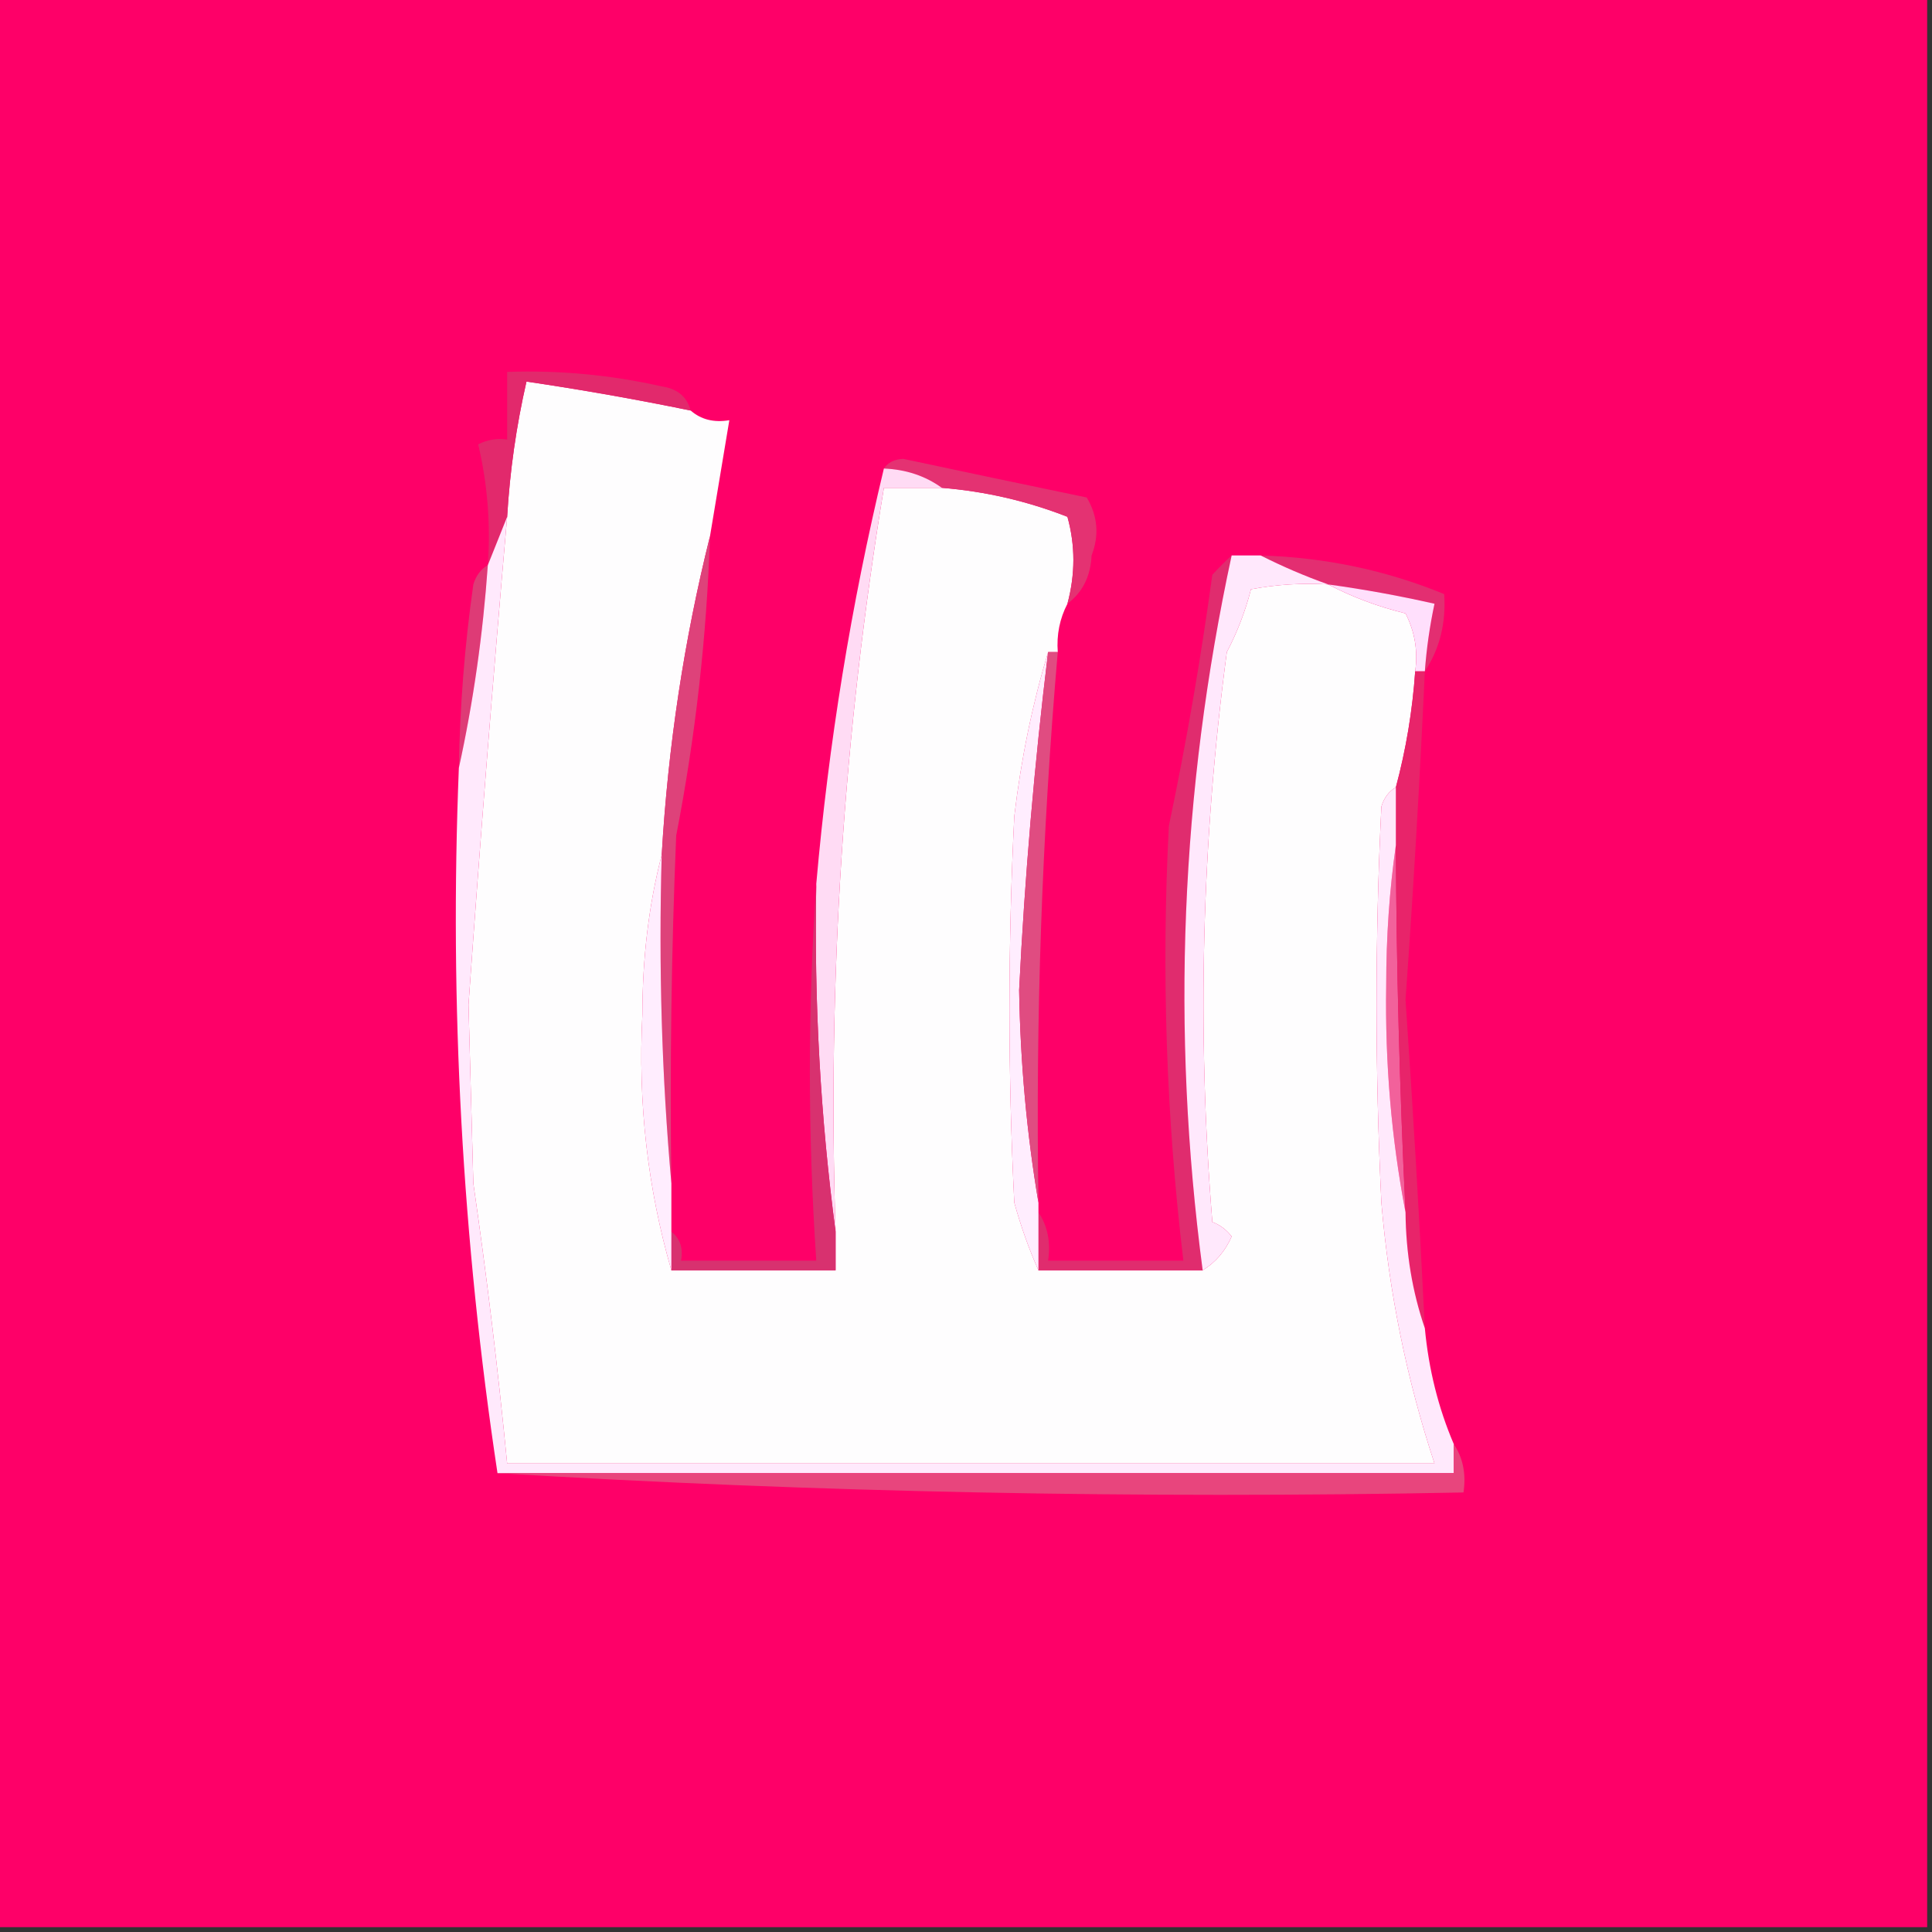 <?xml version="1.0" encoding="UTF-8"?>
<!DOCTYPE svg PUBLIC "-//W3C//DTD SVG 1.1//EN" "http://www.w3.org/Graphics/SVG/1.1/DTD/svg11.dtd">
<svg xmlns="http://www.w3.org/2000/svg" version="1.1" width="200px" height="200px" style="shape-rendering:geometricPrecision; text-rendering:geometricPrecision; image-rendering:optimizeQuality; fill-rule:evenodd; clip-rule:evenodd" xmlns:xlink="http://www.w3.org/1999/xlink">
<rect width="100%" height="100%" fill="#333333" stroke="none"/>
<g><path style="opacity:1" fill="#fe0068" d="M -0.5,-0.5 C 66.167,-0.5 132.833,-0.5 199.5,-0.5C 199.5,66.167 199.5,132.833 199.5,199.5C 132.833,199.5 66.167,199.5 -0.5,199.5C -0.5,132.833 -0.5,66.167 -0.5,-0.5 Z"/></g>
<g><path style="opacity:1" fill="#fefdfe" d="M 71.5,42.5 C 72.568,43.434 73.901,43.768 75.5,43.5C 74.833,47.5 74.167,51.5 73.5,55.5C 70.825,66.219 69.158,77.219 68.5,88.5C 67.171,93.624 66.505,99.124 66.5,105C 66.033,114.152 67.033,122.985 69.5,131.5C 75.167,131.5 80.833,131.5 86.5,131.5C 86.5,130.167 86.5,128.833 86.5,127.5C 85.648,101.55 87.315,75.883 91.5,50.5C 93.5,50.5 95.5,50.5 97.5,50.5C 101.978,50.862 106.312,51.862 110.5,53.5C 111.321,56.447 111.321,59.447 110.5,62.5C 109.699,64.042 109.366,65.709 109.5,67.5C 109.167,67.5 108.833,67.5 108.5,67.5C 106.865,72.925 105.699,78.591 105,84.5C 104.333,97.833 104.333,111.167 105,124.5C 105.698,127.004 106.531,129.337 107.5,131.5C 113.167,131.5 118.833,131.5 124.5,131.5C 125.837,130.685 126.837,129.518 127.5,128C 126.975,127.308 126.308,126.808 125.5,126.5C 123.896,106.722 124.396,87.055 127,67.5C 128.08,65.447 128.914,63.28 129.5,61C 132.146,60.503 134.813,60.336 137.5,60.5C 139.949,61.791 142.616,62.791 145.5,63.5C 146.466,65.396 146.799,67.396 146.5,69.5C 146.218,73.574 145.552,77.574 144.5,81.5C 143.778,81.918 143.278,82.584 143,83.5C 142.333,97.167 142.333,110.833 143,124.5C 143.791,133.789 145.624,142.789 148.5,151.5C 116.5,151.5 84.5,151.5 52.5,151.5C 51.55,141.717 50.384,132.05 49,122.5C 48.833,116.333 48.667,110.167 48.5,104C 49.691,87.21 51.024,70.377 52.5,53.5C 52.779,48.773 53.446,44.106 54.5,39.5C 60.195,40.34 65.861,41.34 71.5,42.5 Z"/></g>
<g><path style="opacity:1" fill="#e2296c" d="M 71.5,42.5 C 65.861,41.34 60.195,40.34 54.5,39.5C 53.446,44.106 52.779,48.773 52.5,53.5C 51.833,55.167 51.167,56.833 50.5,58.5C 50.797,54.233 50.464,50.066 49.5,46C 50.448,45.517 51.448,45.35 52.5,45.5C 52.5,43.167 52.5,40.833 52.5,38.5C 57.899,38.309 63.233,38.809 68.5,40C 70.119,40.236 71.119,41.069 71.5,42.5 Z"/></g>
<g><path style="opacity:1" fill="#e43272" d="M 91.5,48.5 C 91.917,47.876 92.584,47.543 93.5,47.5C 99.843,48.853 106.176,50.186 112.5,51.5C 113.641,53.421 113.808,55.421 113,57.5C 112.901,59.653 112.067,61.319 110.5,62.5C 111.321,59.447 111.321,56.447 110.5,53.5C 106.312,51.862 101.978,50.862 97.5,50.5C 95.786,49.262 93.786,48.595 91.5,48.5 Z"/></g>
<g><path style="opacity:1" fill="#ffdbf4" d="M 91.5,48.5 C 93.786,48.595 95.786,49.262 97.5,50.5C 95.5,50.5 93.5,50.5 91.5,50.5C 87.315,75.883 85.648,101.55 86.5,127.5C 84.932,115.703 84.265,103.703 84.5,91.5C 85.775,76.958 88.108,62.625 91.5,48.5 Z"/></g>
<g><path style="opacity:1" fill="#e02c6e" d="M 127.5,57.5 C 122.214,81.996 121.214,106.663 124.5,131.5C 118.833,131.5 113.167,131.5 107.5,131.5C 107.5,129.5 107.5,127.5 107.5,125.5C 108.451,126.919 108.784,128.585 108.5,130.5C 113.167,130.5 117.833,130.5 122.5,130.5C 120.718,115.556 120.218,100.556 121,85.5C 122.792,76.974 124.292,68.307 125.5,59.5C 126.182,58.757 126.849,58.091 127.5,57.5 Z"/></g>
<g><path style="opacity:1" fill="#e32e71" d="M 130.5,57.5 C 137.153,57.697 143.487,59.03 149.5,61.5C 149.706,64.495 149.04,67.162 147.5,69.5C 147.674,67.139 148.007,64.806 148.5,62.5C 144.864,61.675 141.197,61.008 137.5,60.5C 135.112,59.651 132.779,58.651 130.5,57.5 Z"/></g>
<g><path style="opacity:1" fill="#ffdffc" d="M 137.5,60.5 C 141.197,61.008 144.864,61.675 148.5,62.5C 148.007,64.806 147.674,67.139 147.5,69.5C 147.167,69.5 146.833,69.5 146.5,69.5C 146.799,67.396 146.466,65.396 145.5,63.5C 142.616,62.791 139.949,61.791 137.5,60.5 Z"/></g>
<g><path style="opacity:1" fill="#de3b76" d="M 50.5,58.5 C 49.991,65.7 48.991,72.7 47.5,79.5C 47.603,73.139 48.103,66.806 49,60.5C 49.278,59.584 49.778,58.917 50.5,58.5 Z"/></g>
<g><path style="opacity:1" fill="#ffe8fc" d="M 127.5,57.5 C 128.5,57.5 129.5,57.5 130.5,57.5C 132.779,58.651 135.112,59.651 137.5,60.5C 134.813,60.336 132.146,60.503 129.5,61C 128.914,63.28 128.08,65.447 127,67.5C 124.396,87.055 123.896,106.722 125.5,126.5C 126.308,126.808 126.975,127.308 127.5,128C 126.837,129.518 125.837,130.685 124.5,131.5C 121.214,106.663 122.214,81.996 127.5,57.5 Z"/></g>
<g><path style="opacity:1" fill="#ffedfe" d="M 108.5,67.5 C 107.08,79.124 106.08,90.79 105.5,102.5C 105.627,110.032 106.293,117.366 107.5,124.5C 107.5,124.833 107.5,125.167 107.5,125.5C 107.5,127.5 107.5,129.5 107.5,131.5C 106.531,129.337 105.698,127.004 105,124.5C 104.333,111.167 104.333,97.833 105,84.5C 105.699,78.591 106.865,72.925 108.5,67.5 Z"/></g>
<g><path style="opacity:1" fill="#de427a" d="M 73.5,55.5 C 73.159,65.931 71.992,76.264 70,86.5C 69.5,98.495 69.334,110.495 69.5,122.5C 68.505,111.346 68.172,100.012 68.5,88.5C 69.158,77.219 70.825,66.219 73.5,55.5 Z"/></g>
<g><path style="opacity:1" fill="#e04c81" d="M 108.5,67.5 C 108.833,67.5 109.167,67.5 109.5,67.5C 107.861,86.459 107.195,105.459 107.5,124.5C 106.293,117.366 105.627,110.032 105.5,102.5C 106.08,90.79 107.08,79.124 108.5,67.5 Z"/></g>
<g><path style="opacity:1" fill="#f2619b" d="M 144.5,87.5 C 144.556,100.176 144.889,112.842 145.5,125.5C 144.04,117.885 143.373,110.051 143.5,102C 143.501,96.988 143.834,92.155 144.5,87.5 Z"/></g>
<g><path style="opacity:1" fill="#e8246a" d="M 146.5,69.5 C 146.833,69.5 147.167,69.5 147.5,69.5C 146.978,80.843 146.311,92.176 145.5,103.5C 146.278,114.827 146.944,126.16 147.5,137.5C 146.205,133.733 145.539,129.733 145.5,125.5C 144.889,112.842 144.556,100.176 144.5,87.5C 144.5,85.5 144.5,83.5 144.5,81.5C 145.552,77.574 146.218,73.574 146.5,69.5 Z"/></g>
<g><path style="opacity:1" fill="#ffe9fc" d="M 52.5,53.5 C 51.024,70.377 49.691,87.21 48.5,104C 48.667,110.167 48.833,116.333 49,122.5C 50.384,132.05 51.55,141.717 52.5,151.5C 84.5,151.5 116.5,151.5 148.5,151.5C 145.624,142.789 143.791,133.789 143,124.5C 142.333,110.833 142.333,97.167 143,83.5C 143.278,82.584 143.778,81.918 144.5,81.5C 144.5,83.5 144.5,85.5 144.5,87.5C 143.834,92.155 143.501,96.988 143.5,102C 143.373,110.051 144.04,117.885 145.5,125.5C 145.539,129.733 146.205,133.733 147.5,137.5C 147.898,141.761 148.898,145.761 150.5,149.5C 150.5,150.5 150.5,151.5 150.5,152.5C 117.5,152.5 84.5,152.5 51.5,152.5C 47.849,128.326 46.516,103.993 47.5,79.5C 48.991,72.7 49.991,65.7 50.5,58.5C 51.167,56.833 51.833,55.167 52.5,53.5 Z"/></g>
<g><path style="opacity:1" fill="#d8316f" d="M 84.5,91.5 C 84.265,103.703 84.932,115.703 86.5,127.5C 86.5,128.833 86.5,130.167 86.5,131.5C 80.833,131.5 75.167,131.5 69.5,131.5C 69.5,130.167 69.5,128.833 69.5,127.5C 70.404,128.209 70.737,129.209 70.5,130.5C 75.167,130.5 79.833,130.5 84.5,130.5C 83.616,117.333 83.616,104.333 84.5,91.5 Z"/></g>
<g><path style="opacity:1" fill="#ffedfe" d="M 68.5,88.5 C 68.172,100.012 68.505,111.346 69.5,122.5C 69.5,124.167 69.5,125.833 69.5,127.5C 69.5,128.833 69.5,130.167 69.5,131.5C 67.033,122.985 66.033,114.152 66.5,105C 66.505,99.124 67.171,93.624 68.5,88.5 Z"/></g>
<g><path style="opacity:1" fill="#e8457d" d="M 150.5,149.5 C 151.451,150.919 151.784,152.585 151.5,154.5C 117.817,155.16 84.483,154.493 51.5,152.5C 84.5,152.5 117.5,152.5 150.5,152.5C 150.5,151.5 150.5,150.5 150.5,149.5 Z"/></g>
</svg>
